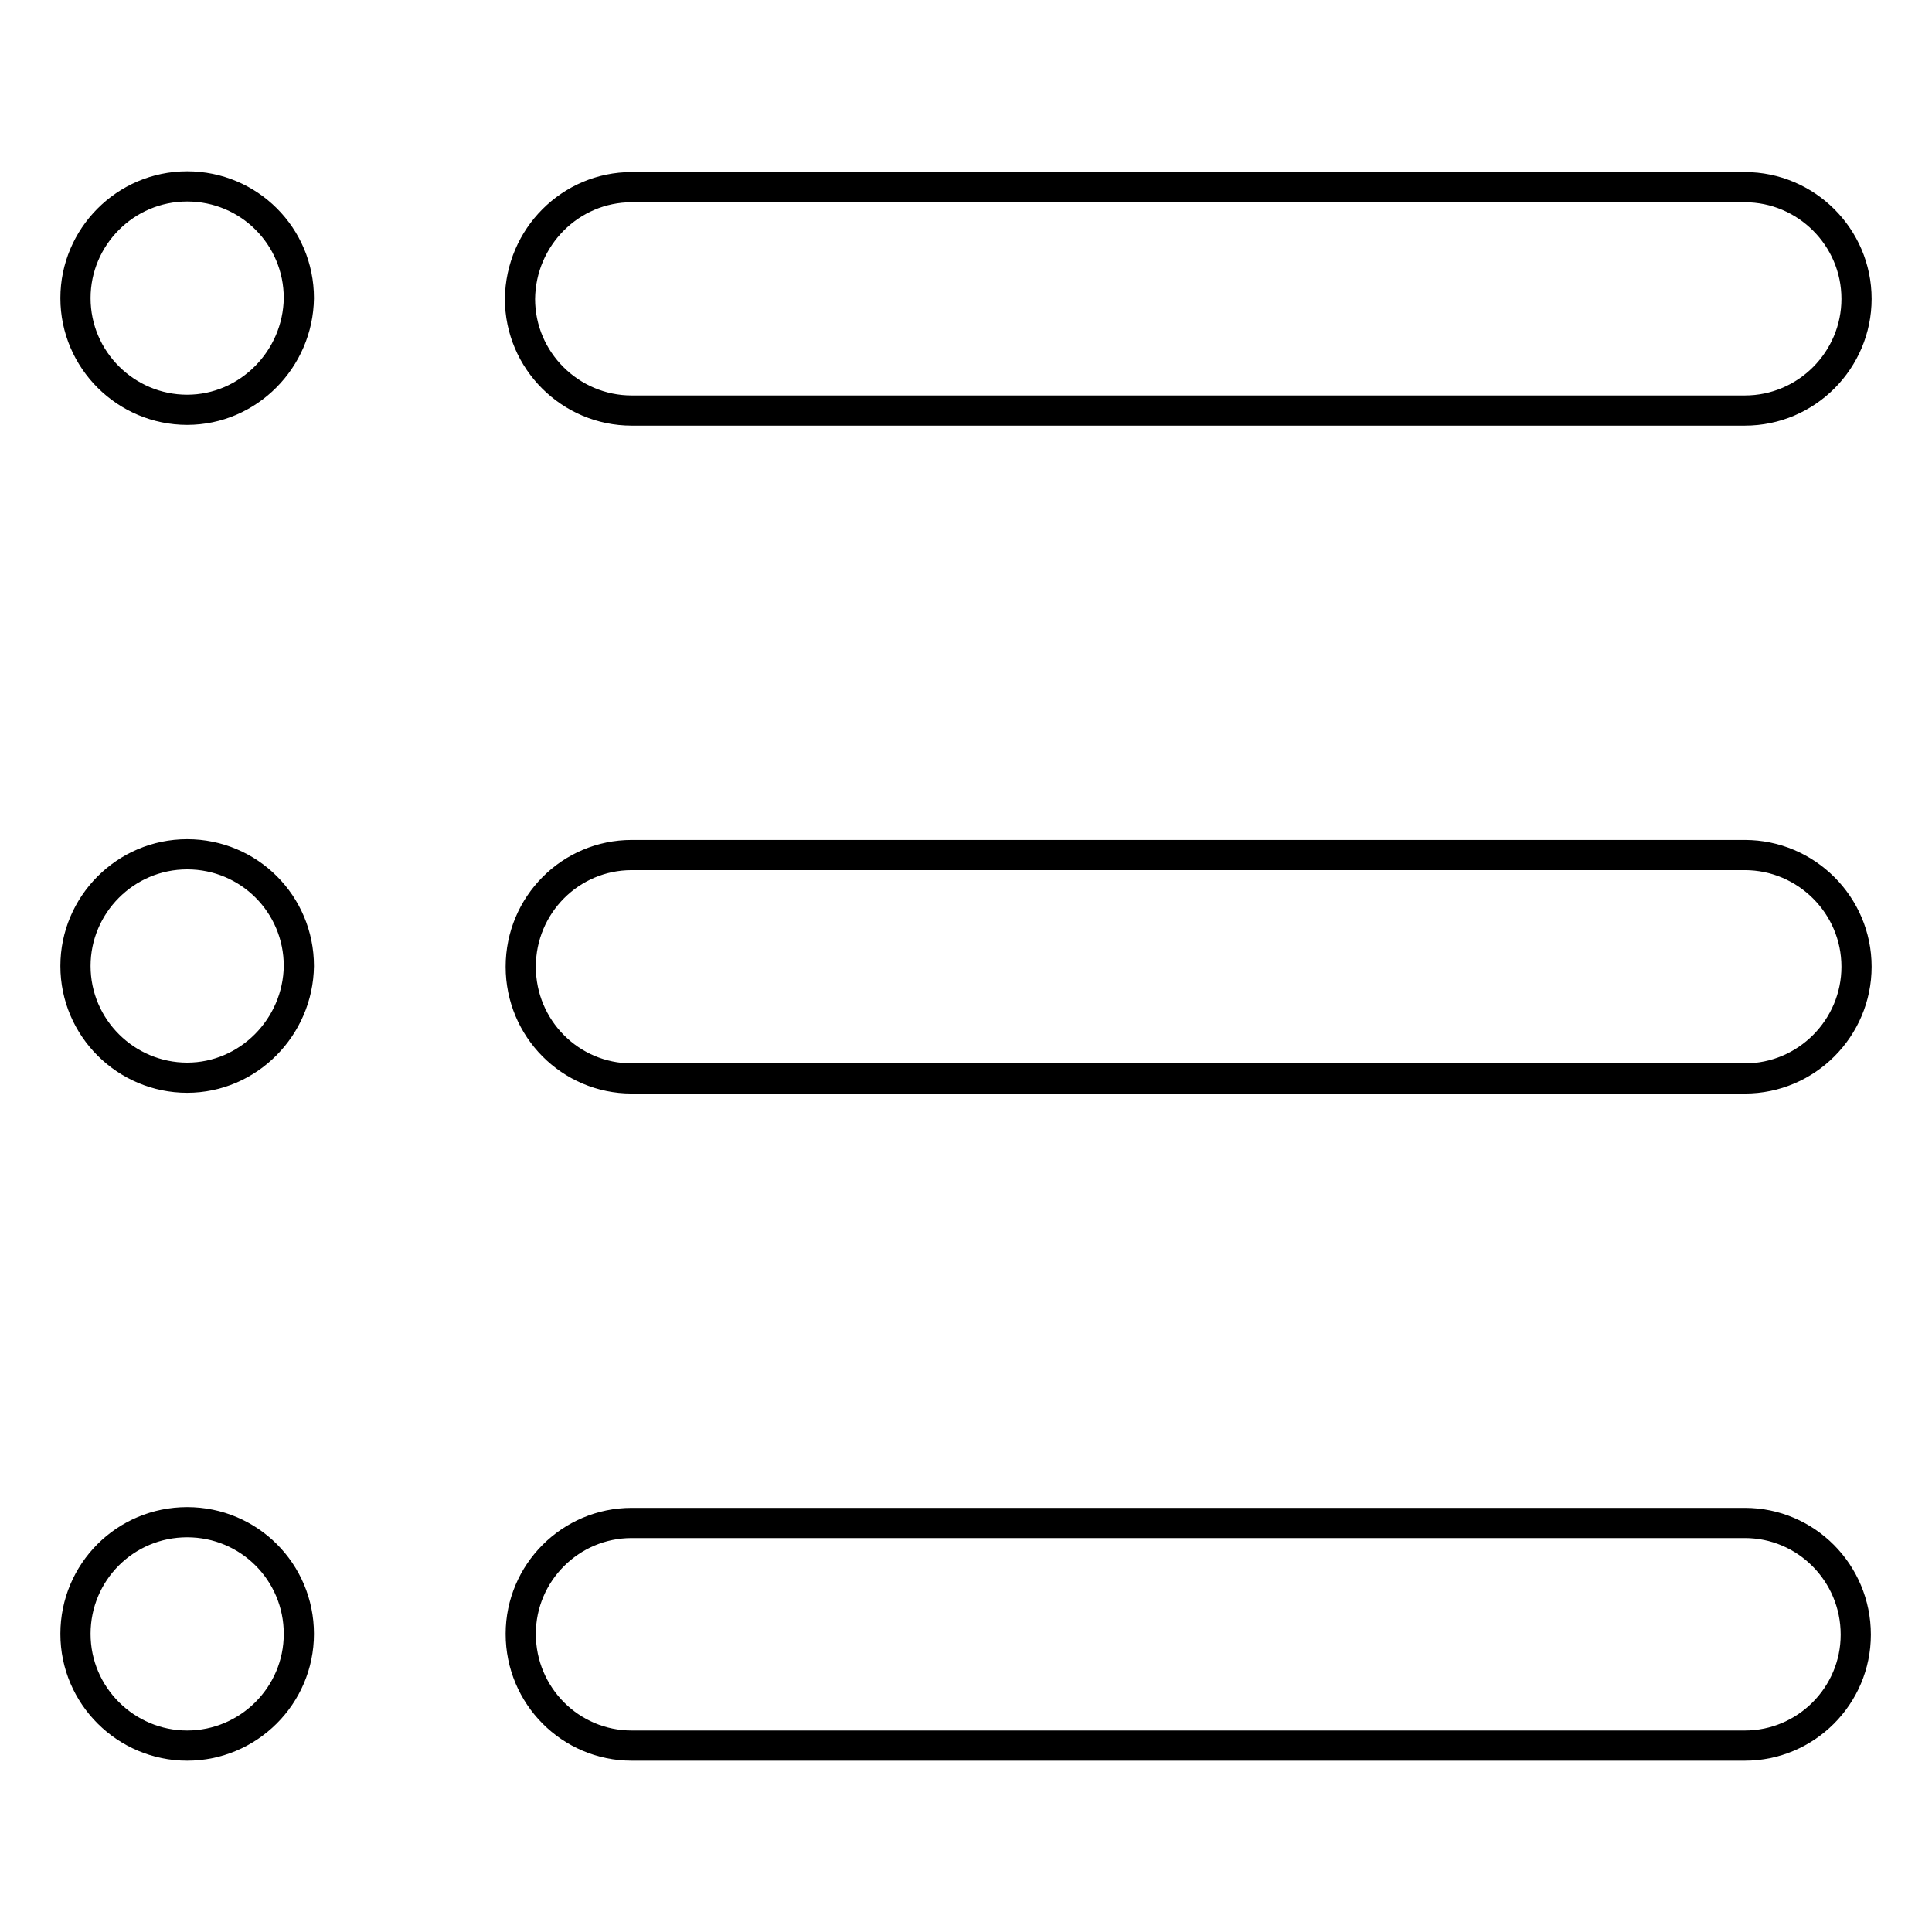 <?xml version="1.0" encoding="utf-8"?>
<!-- Svg Vector Icons : http://www.onlinewebfonts.com/icon -->
<!DOCTYPE svg PUBLIC "-//W3C//DTD SVG 1.1//EN" "http://www.w3.org/Graphics/SVG/1.1/DTD/svg11.dtd">
<svg version="1.1" xmlns="http://www.w3.org/2000/svg" xmlns:xlink="http://www.w3.org/1999/xlink" x="0px" y="0px" viewBox="0 0 256 256" enable-background="new 0 0 256 256" xml:space="preserve">
<g> <path stroke-width="4" fill-opacity="0" stroke="#000000"  d="M83.7,24.8h147.5c8.1,0,14.8,6.6,14.8,14.8c0,8.1-6.6,14.8-14.8,14.8H83.7c-8.1,0-14.8-6.6-14.8-14.8 C69,31.4,75.6,24.8,83.7,24.8L83.7,24.8z M24.8,54.3c-8.1,0-14.8-6.6-14.8-14.8c0-8.1,6.6-14.8,14.8-14.8s14.8,6.6,14.8,14.8l0,0 C39.5,47.6,32.9,54.3,24.8,54.3z M24.8,142.8c-8.1,0-14.8-6.6-14.8-14.8c0-8.1,6.6-14.8,14.8-14.8s14.8,6.6,14.8,14.8 C39.5,136.1,32.9,142.8,24.8,142.8L24.8,142.8z M24.8,231.3c-8.1,0-14.8-6.6-14.8-14.8s6.6-14.8,14.8-14.8s14.8,6.6,14.8,14.8 S32.9,231.3,24.8,231.3L24.8,231.3z M83.7,113.3h147.5c8.1,0,14.8,6.6,14.8,14.8c0,8.1-6.6,14.8-14.8,14.8l0,0H83.7 c-8.1,0-14.7-6.6-14.7-14.8C69,119.9,75.6,113.3,83.7,113.3z M83.7,201.8h147.5c8.1,0,14.7,6.6,14.7,14.8c0,8.1-6.6,14.7-14.7,14.7 H83.7c-8.1,0-14.7-6.6-14.7-14.8C69,208.4,75.6,201.8,83.7,201.8z"/></g>
</svg>